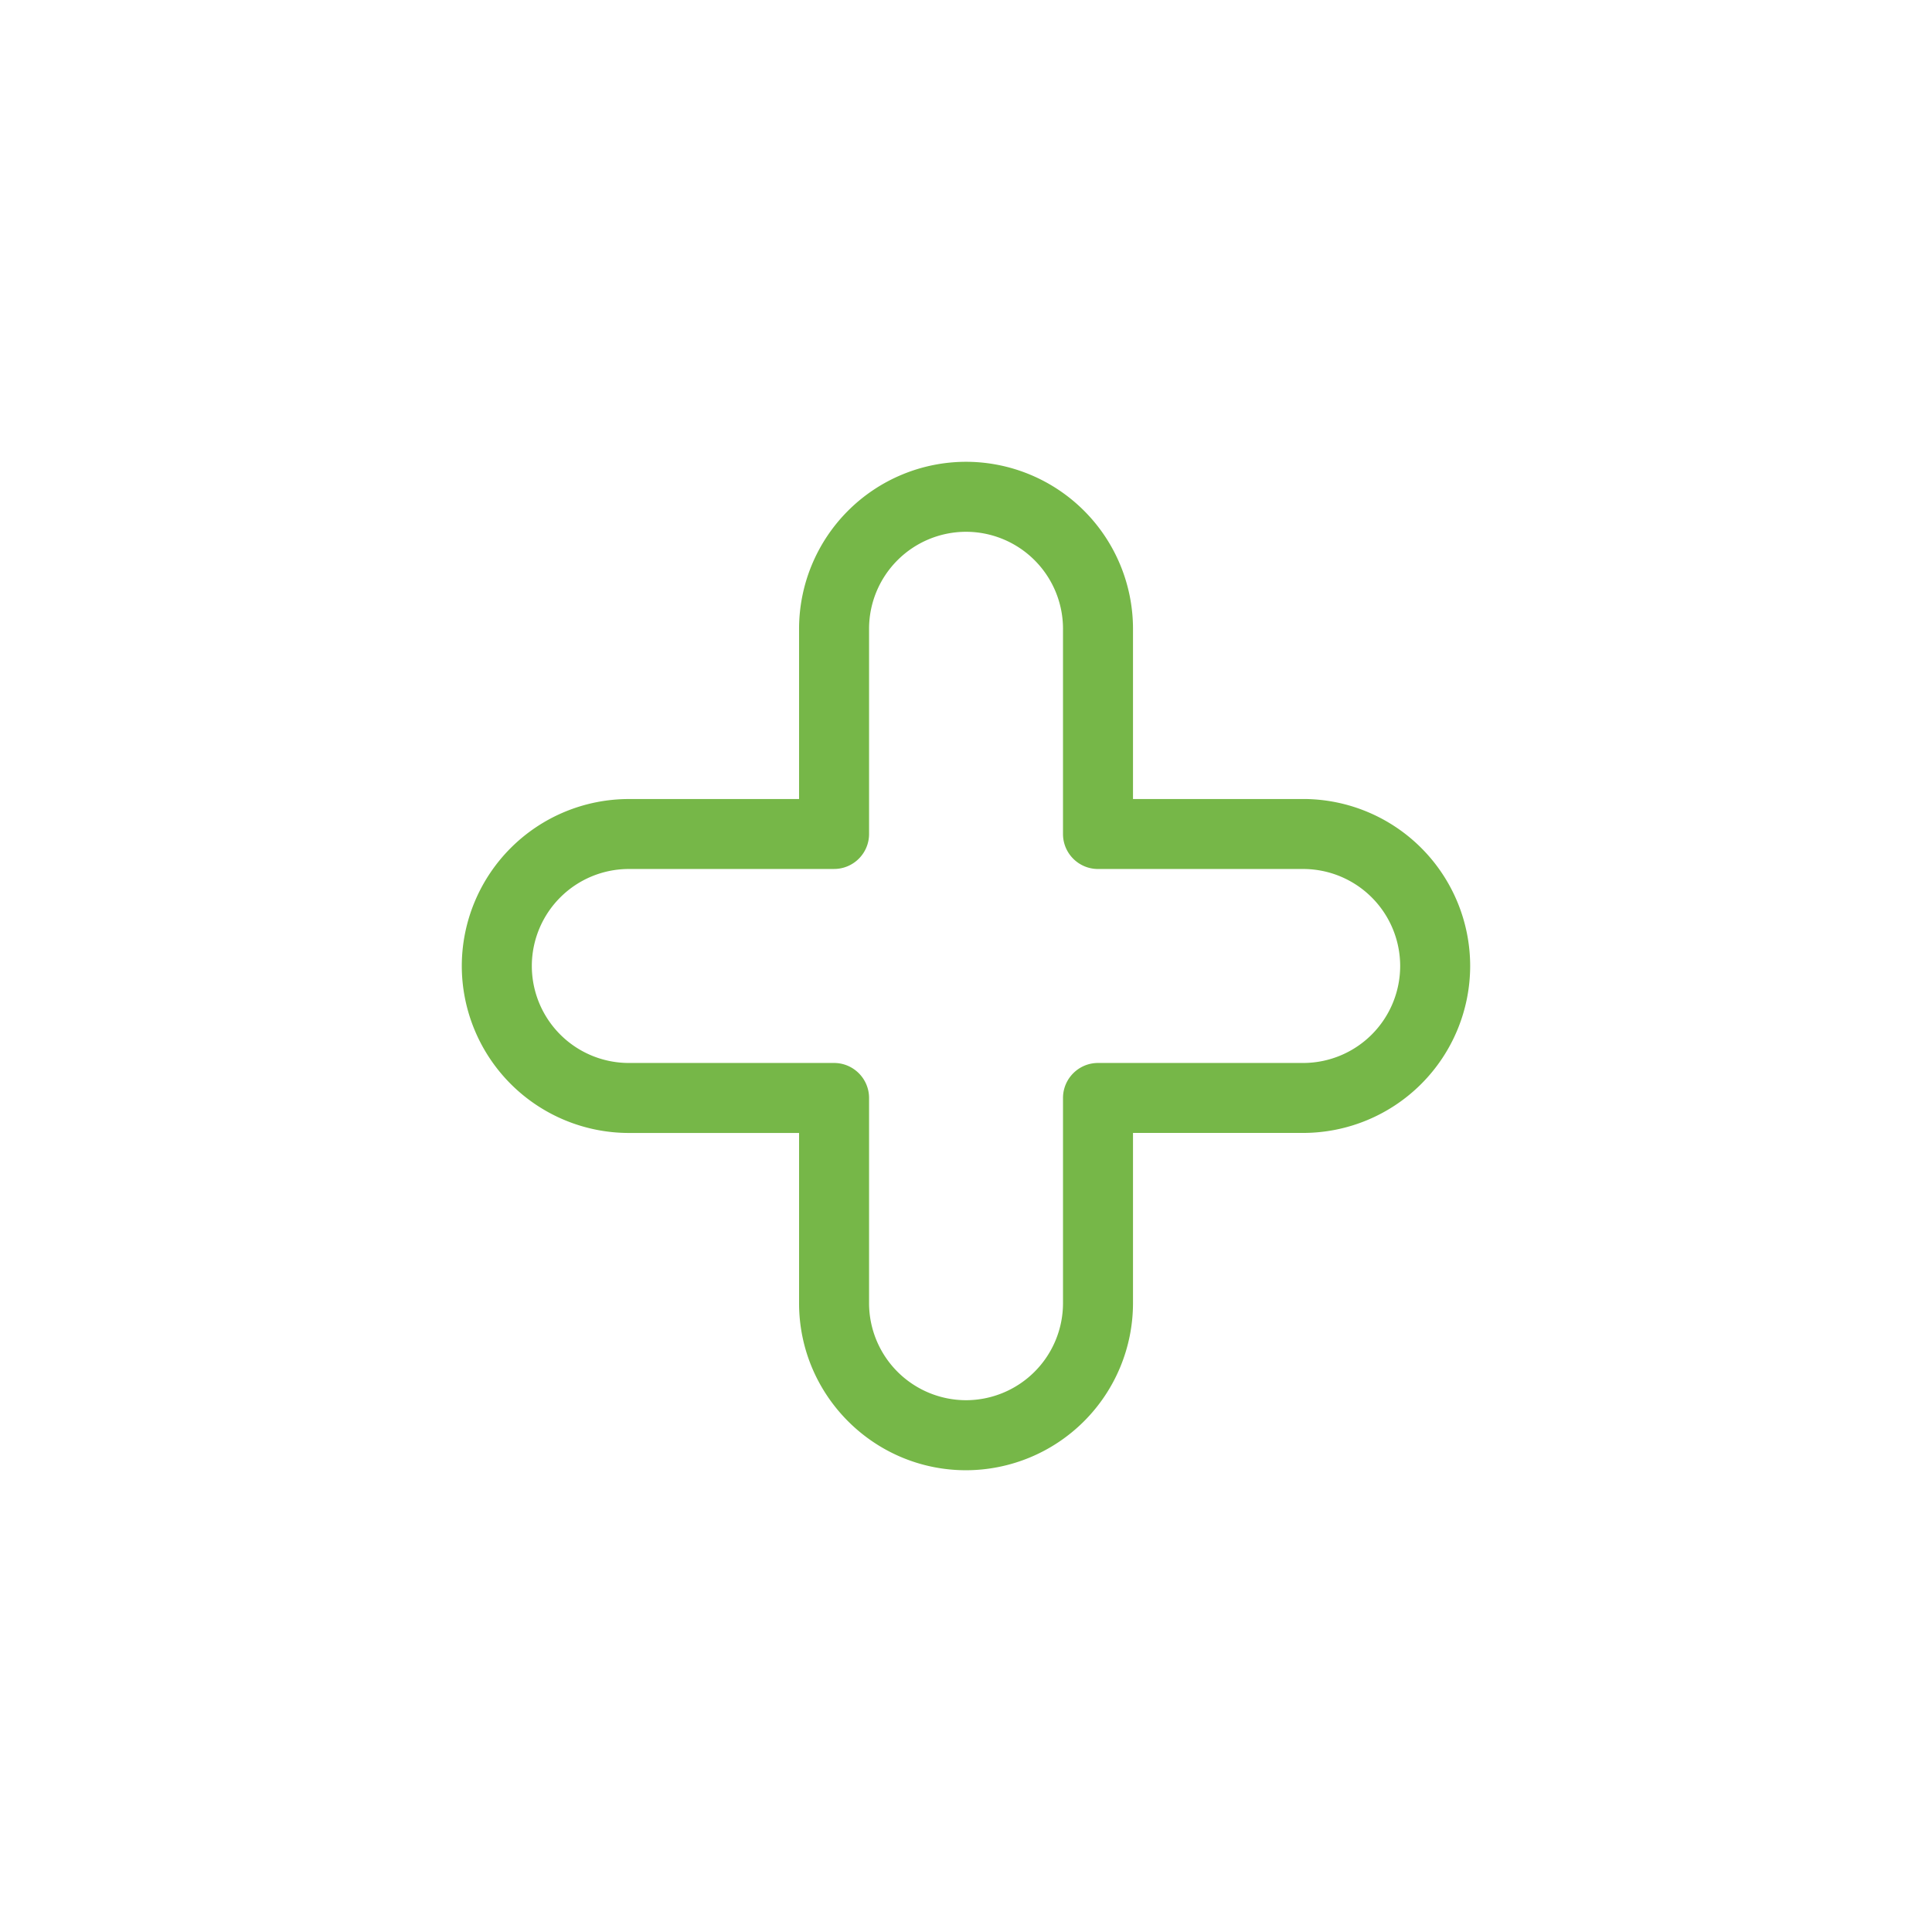 <svg xmlns="http://www.w3.org/2000/svg" width="56.693" height="56.693" viewBox="0 0 56.693 56.693"><g fill="#76B748"><path d="M28.348 43.102a4.866 4.866 0 0 1-4.859-4.862v-5.035h-5.038a4.865 4.865 0 0 1-4.859-4.86 4.864 4.864 0 0 1 4.859-4.857h5.038V18.45a4.864 4.864 0 0 1 4.859-4.858 4.864 4.864 0 0 1 4.858 4.858v5.037h5.037a4.862 4.862 0 0 1 4.857 4.857 4.863 4.863 0 0 1-4.857 4.86h-5.037v5.035a4.865 4.865 0 0 1-4.858 4.863zm-9.897-17.643a2.89 2.89 0 0 0-2.887 2.885 2.89 2.89 0 0 0 2.887 2.888h6.024c.545 0 .986.441.986.986v6.021a2.891 2.891 0 0 0 2.887 2.89 2.891 2.891 0 0 0 2.886-2.89v-6.021c0-.545.441-.986.986-.986h6.023a2.89 2.89 0 0 0 2.885-2.888 2.888 2.888 0 0 0-2.885-2.885H32.22a.985.985 0 0 1-.986-.986V18.45a2.89 2.89 0 0 0-2.886-2.886 2.89 2.89 0 0 0-2.887 2.886v6.023a.985.985 0 0 1-.986.986h-6.024z"/><path d="M28.348 43.143c-2.702 0-4.9-2.2-4.9-4.903v-4.994h-4.997a4.906 4.906 0 0 1-4.9-4.901 4.904 4.904 0 0 1 4.9-4.898h4.997V18.45a4.905 4.905 0 0 1 4.9-4.899 4.904 4.904 0 0 1 4.899 4.899v4.996h4.996a4.903 4.903 0 0 1 4.898 4.898 4.905 4.905 0 0 1-4.898 4.901h-4.996v4.994a4.907 4.907 0 0 1-4.899 4.904zm-9.897-19.616a4.823 4.823 0 0 0-4.817 4.817 4.824 4.824 0 0 0 4.817 4.819h5.079v5.076a4.824 4.824 0 0 0 4.818 4.82 4.824 4.824 0 0 0 4.817-4.82v-5.076h5.078a4.823 4.823 0 0 0 4.816-4.819 4.822 4.822 0 0 0-4.816-4.817h-5.078V18.45a4.823 4.823 0 0 0-4.817-4.817 4.823 4.823 0 0 0-4.818 4.817v5.077h-5.079zm9.897 17.643a2.933 2.933 0 0 1-2.928-2.931v-6.021a.947.947 0 0 0-.945-.945h-6.024a2.932 2.932 0 0 1-2.928-2.929 2.93 2.93 0 0 1 2.928-2.926h6.024a.947.947 0 0 0 .945-.945V18.45a2.93 2.93 0 0 1 2.928-2.927 2.93 2.93 0 0 1 2.927 2.927v6.023c0 .521.424.945.945.945h6.023a2.93 2.93 0 0 1 2.926 2.926 2.931 2.931 0 0 1-2.926 2.929H32.22a.946.946 0 0 0-.945.945v6.021a2.932 2.932 0 0 1-2.927 2.931zM18.451 25.5a2.848 2.848 0 0 0-2.845 2.845 2.848 2.848 0 0 0 2.845 2.847h6.024c.566 0 1.027.461 1.027 1.027v6.021a2.85 2.85 0 0 0 2.846 2.848 2.85 2.85 0 0 0 2.845-2.848v-6.021c0-.566.461-1.027 1.027-1.027h6.023a2.848 2.848 0 0 0 2.844-2.847 2.848 2.848 0 0 0-2.844-2.845H32.22c-.566 0-1.027-.46-1.027-1.026V18.45a2.848 2.848 0 0 0-2.845-2.845 2.848 2.848 0 0 0-2.846 2.845v6.023c0 .566-.461 1.026-1.027 1.026h-6.024z"/></g></svg>